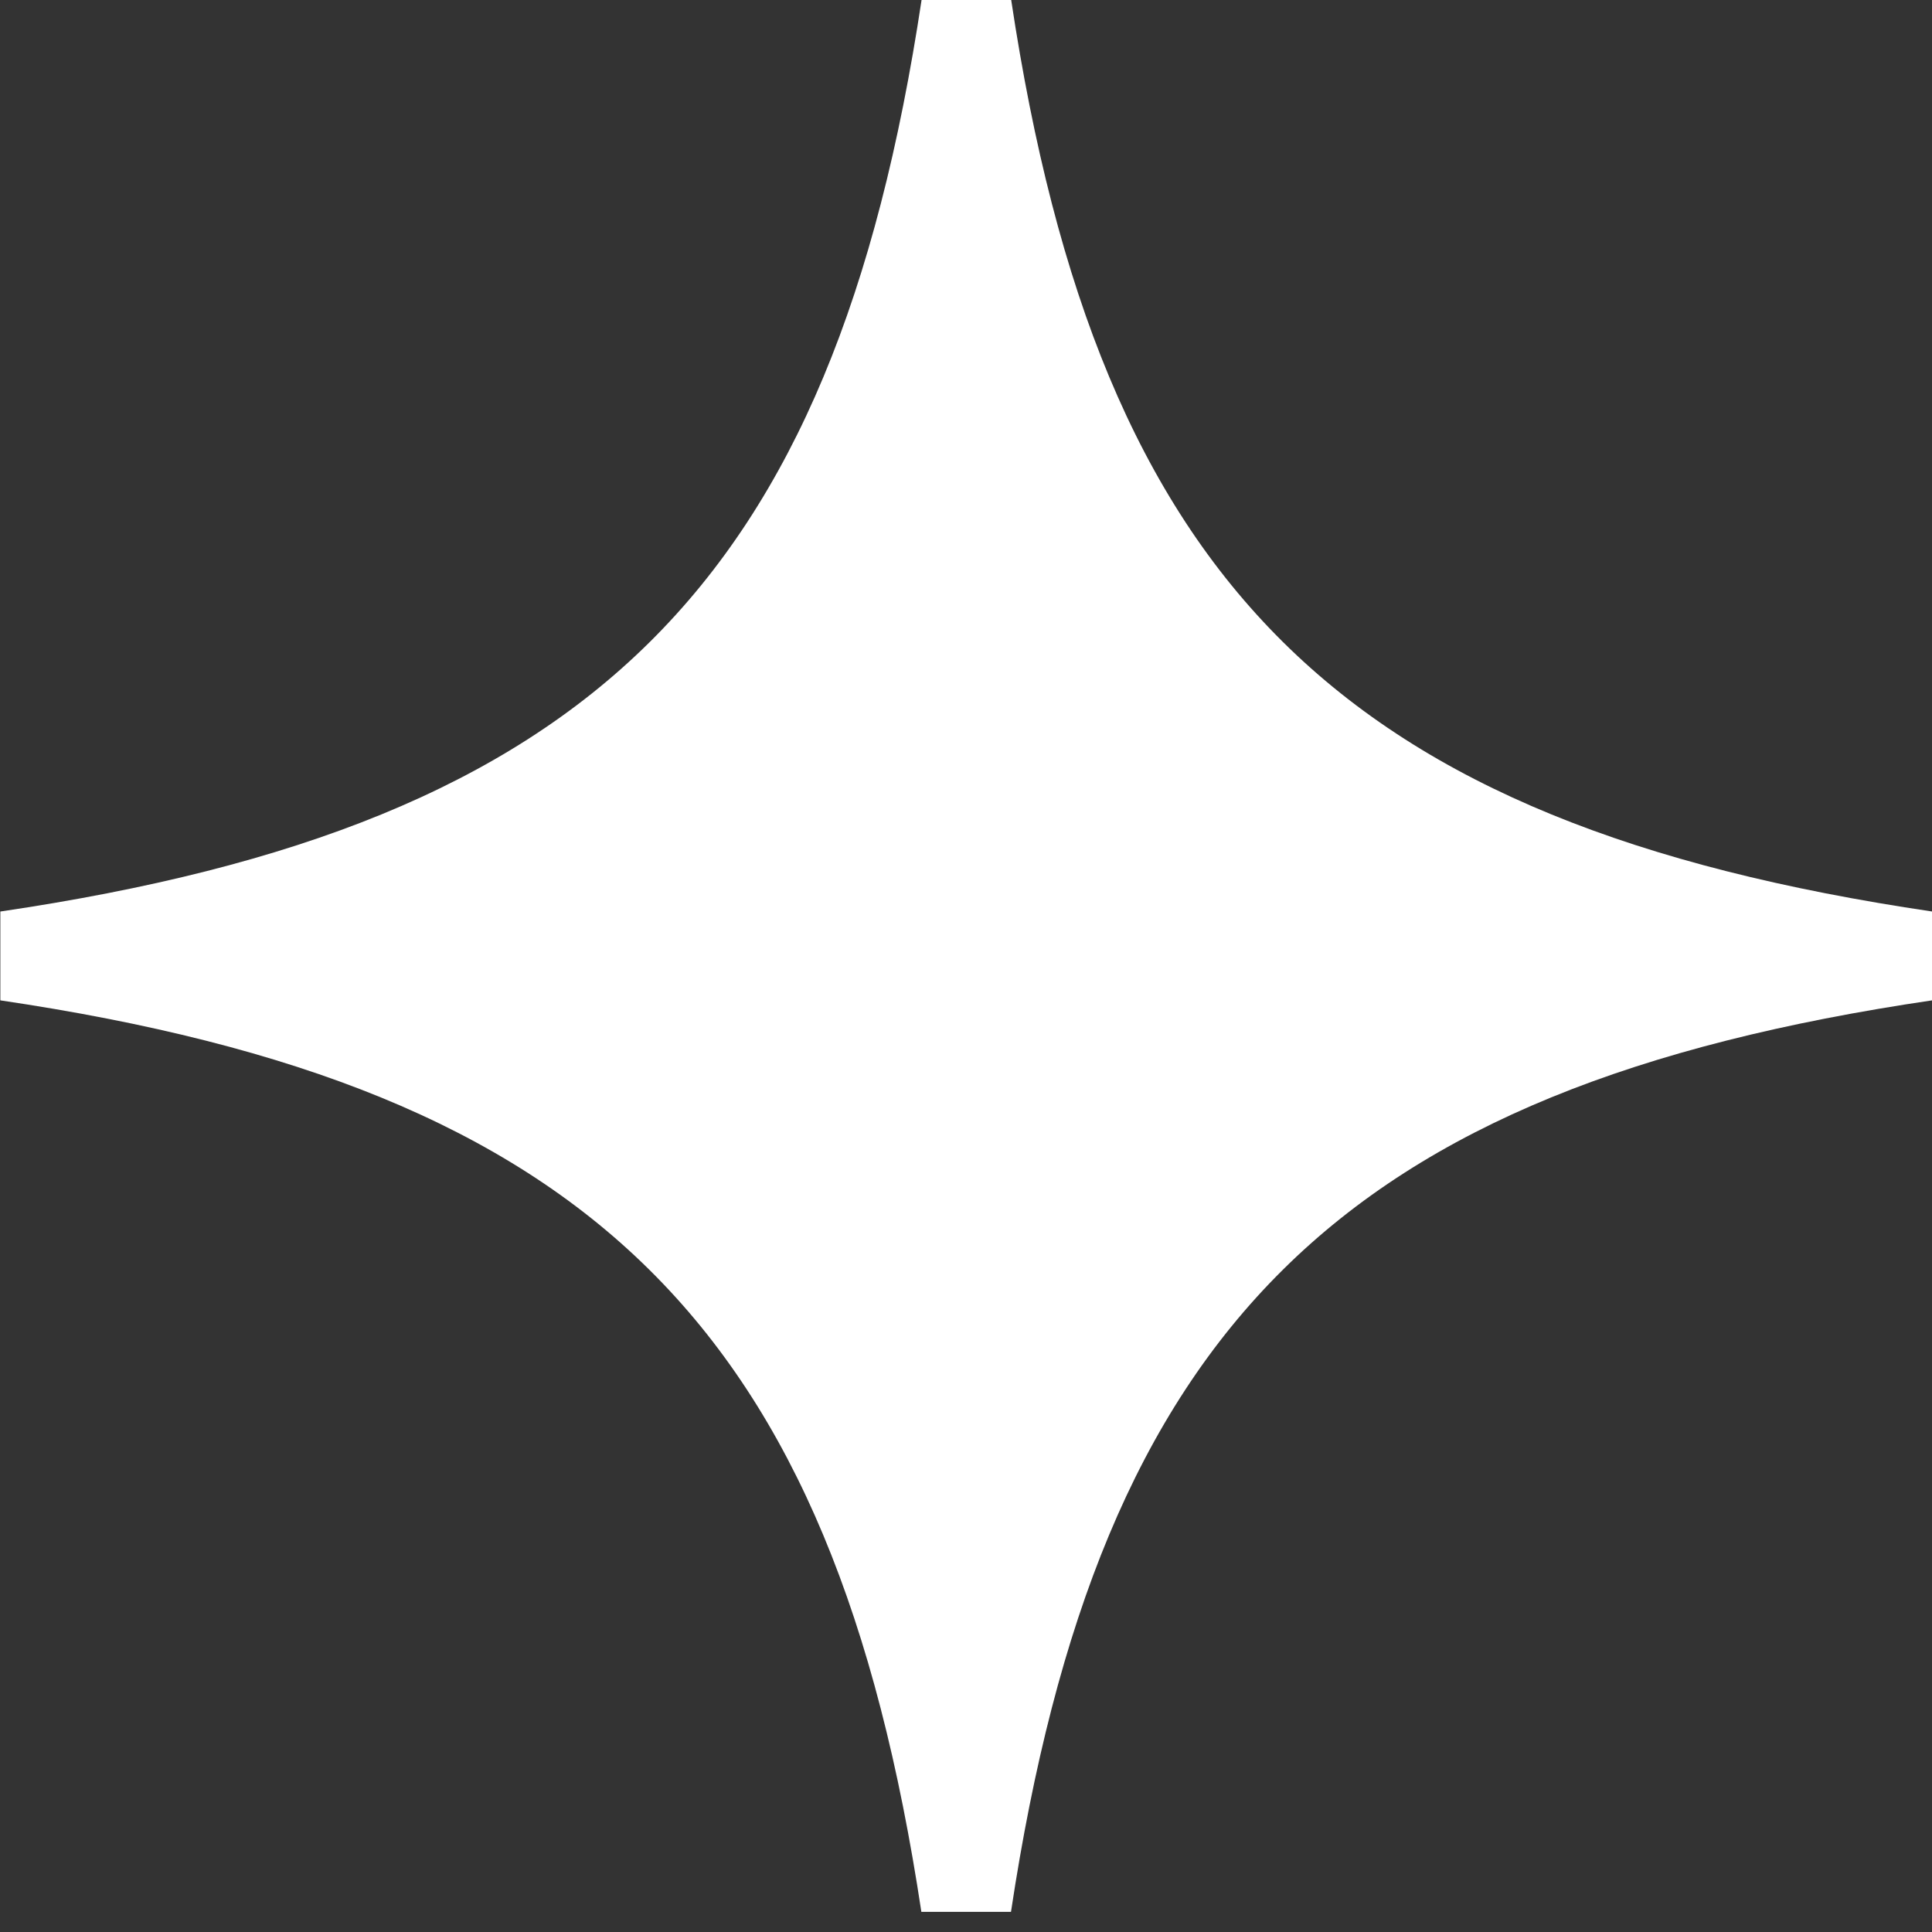 <?xml version="1.0" encoding="UTF-8"?> <svg xmlns="http://www.w3.org/2000/svg" width="56" height="56" viewBox="0 0 56 56" fill="none"><rect x="0" y="0" width="56" height="56" fill="#333333" stroke="none"/><path d="M0.016 26.42C17.138 23.891 24.153 16.95 26.712 0H29.31C31.863 16.944 38.878 23.885 56 26.42V28.996C38.878 31.525 31.863 38.466 29.304 55.416H26.706C24.148 38.472 17.132 31.531 0.01 28.996V26.42H0.016Z" fill="white"></path></svg> 